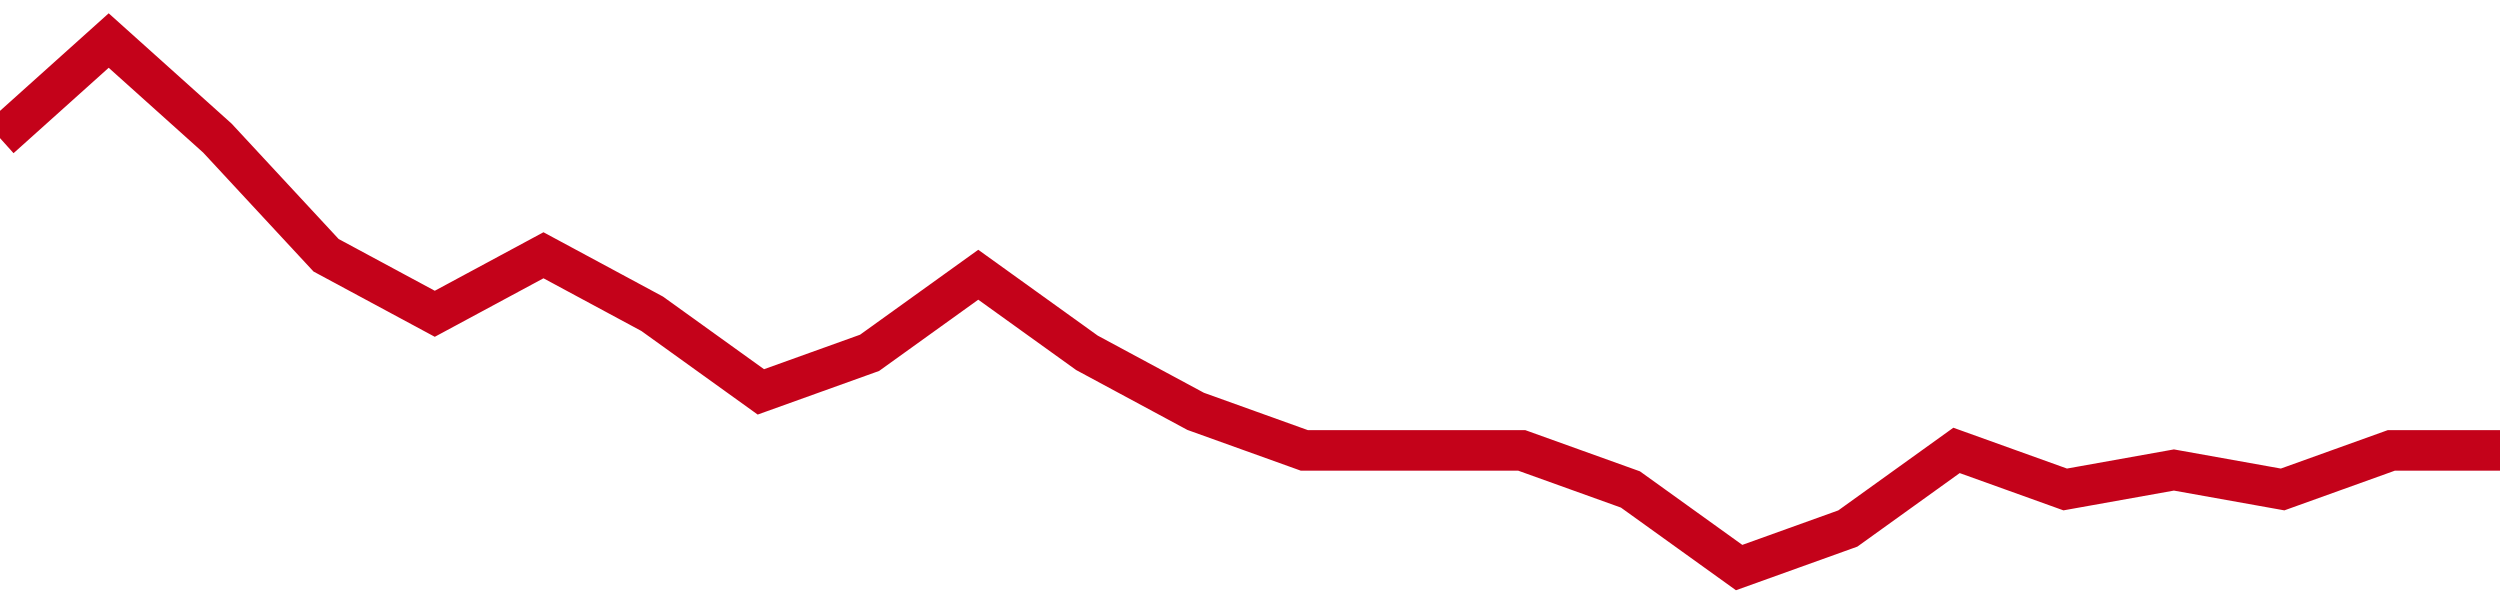 <!-- Generated with https://github.com/jxxe/sparkline/ --><svg viewBox="0 0 185 45" class="sparkline" xmlns="http://www.w3.org/2000/svg"><path class="sparkline--fill" d="M 0 10.22 L 0 10.22 L 8.043 3 L 16.087 10.22 L 24.13 18.89 L 32.174 23.22 L 40.217 18.89 L 48.261 23.22 L 56.304 29 L 64.348 26.11 L 72.391 20.33 L 80.435 26.11 L 88.478 30.44 L 96.522 33.33 L 104.565 33.33 L 112.609 33.33 L 120.652 36.22 L 128.696 42 L 136.739 39.11 L 144.783 33.33 L 152.826 36.22 L 160.87 34.78 L 168.913 36.22 L 176.957 33.33 L 185 33.33 V 45 L 0 45 Z" stroke="none" fill="none" ></path><path class="sparkline--line" d="M 0 10.22 L 0 10.22 L 8.043 3 L 16.087 10.22 L 24.13 18.89 L 32.174 23.22 L 40.217 18.89 L 48.261 23.22 L 56.304 29 L 64.348 26.11 L 72.391 20.33 L 80.435 26.11 L 88.478 30.44 L 96.522 33.33 L 104.565 33.33 L 112.609 33.33 L 120.652 36.22 L 128.696 42 L 136.739 39.11 L 144.783 33.33 L 152.826 36.22 L 160.87 34.78 L 168.913 36.22 L 176.957 33.33 L 185 33.33" fill="none" stroke-width="3" stroke="#C4021A" ></path></svg>